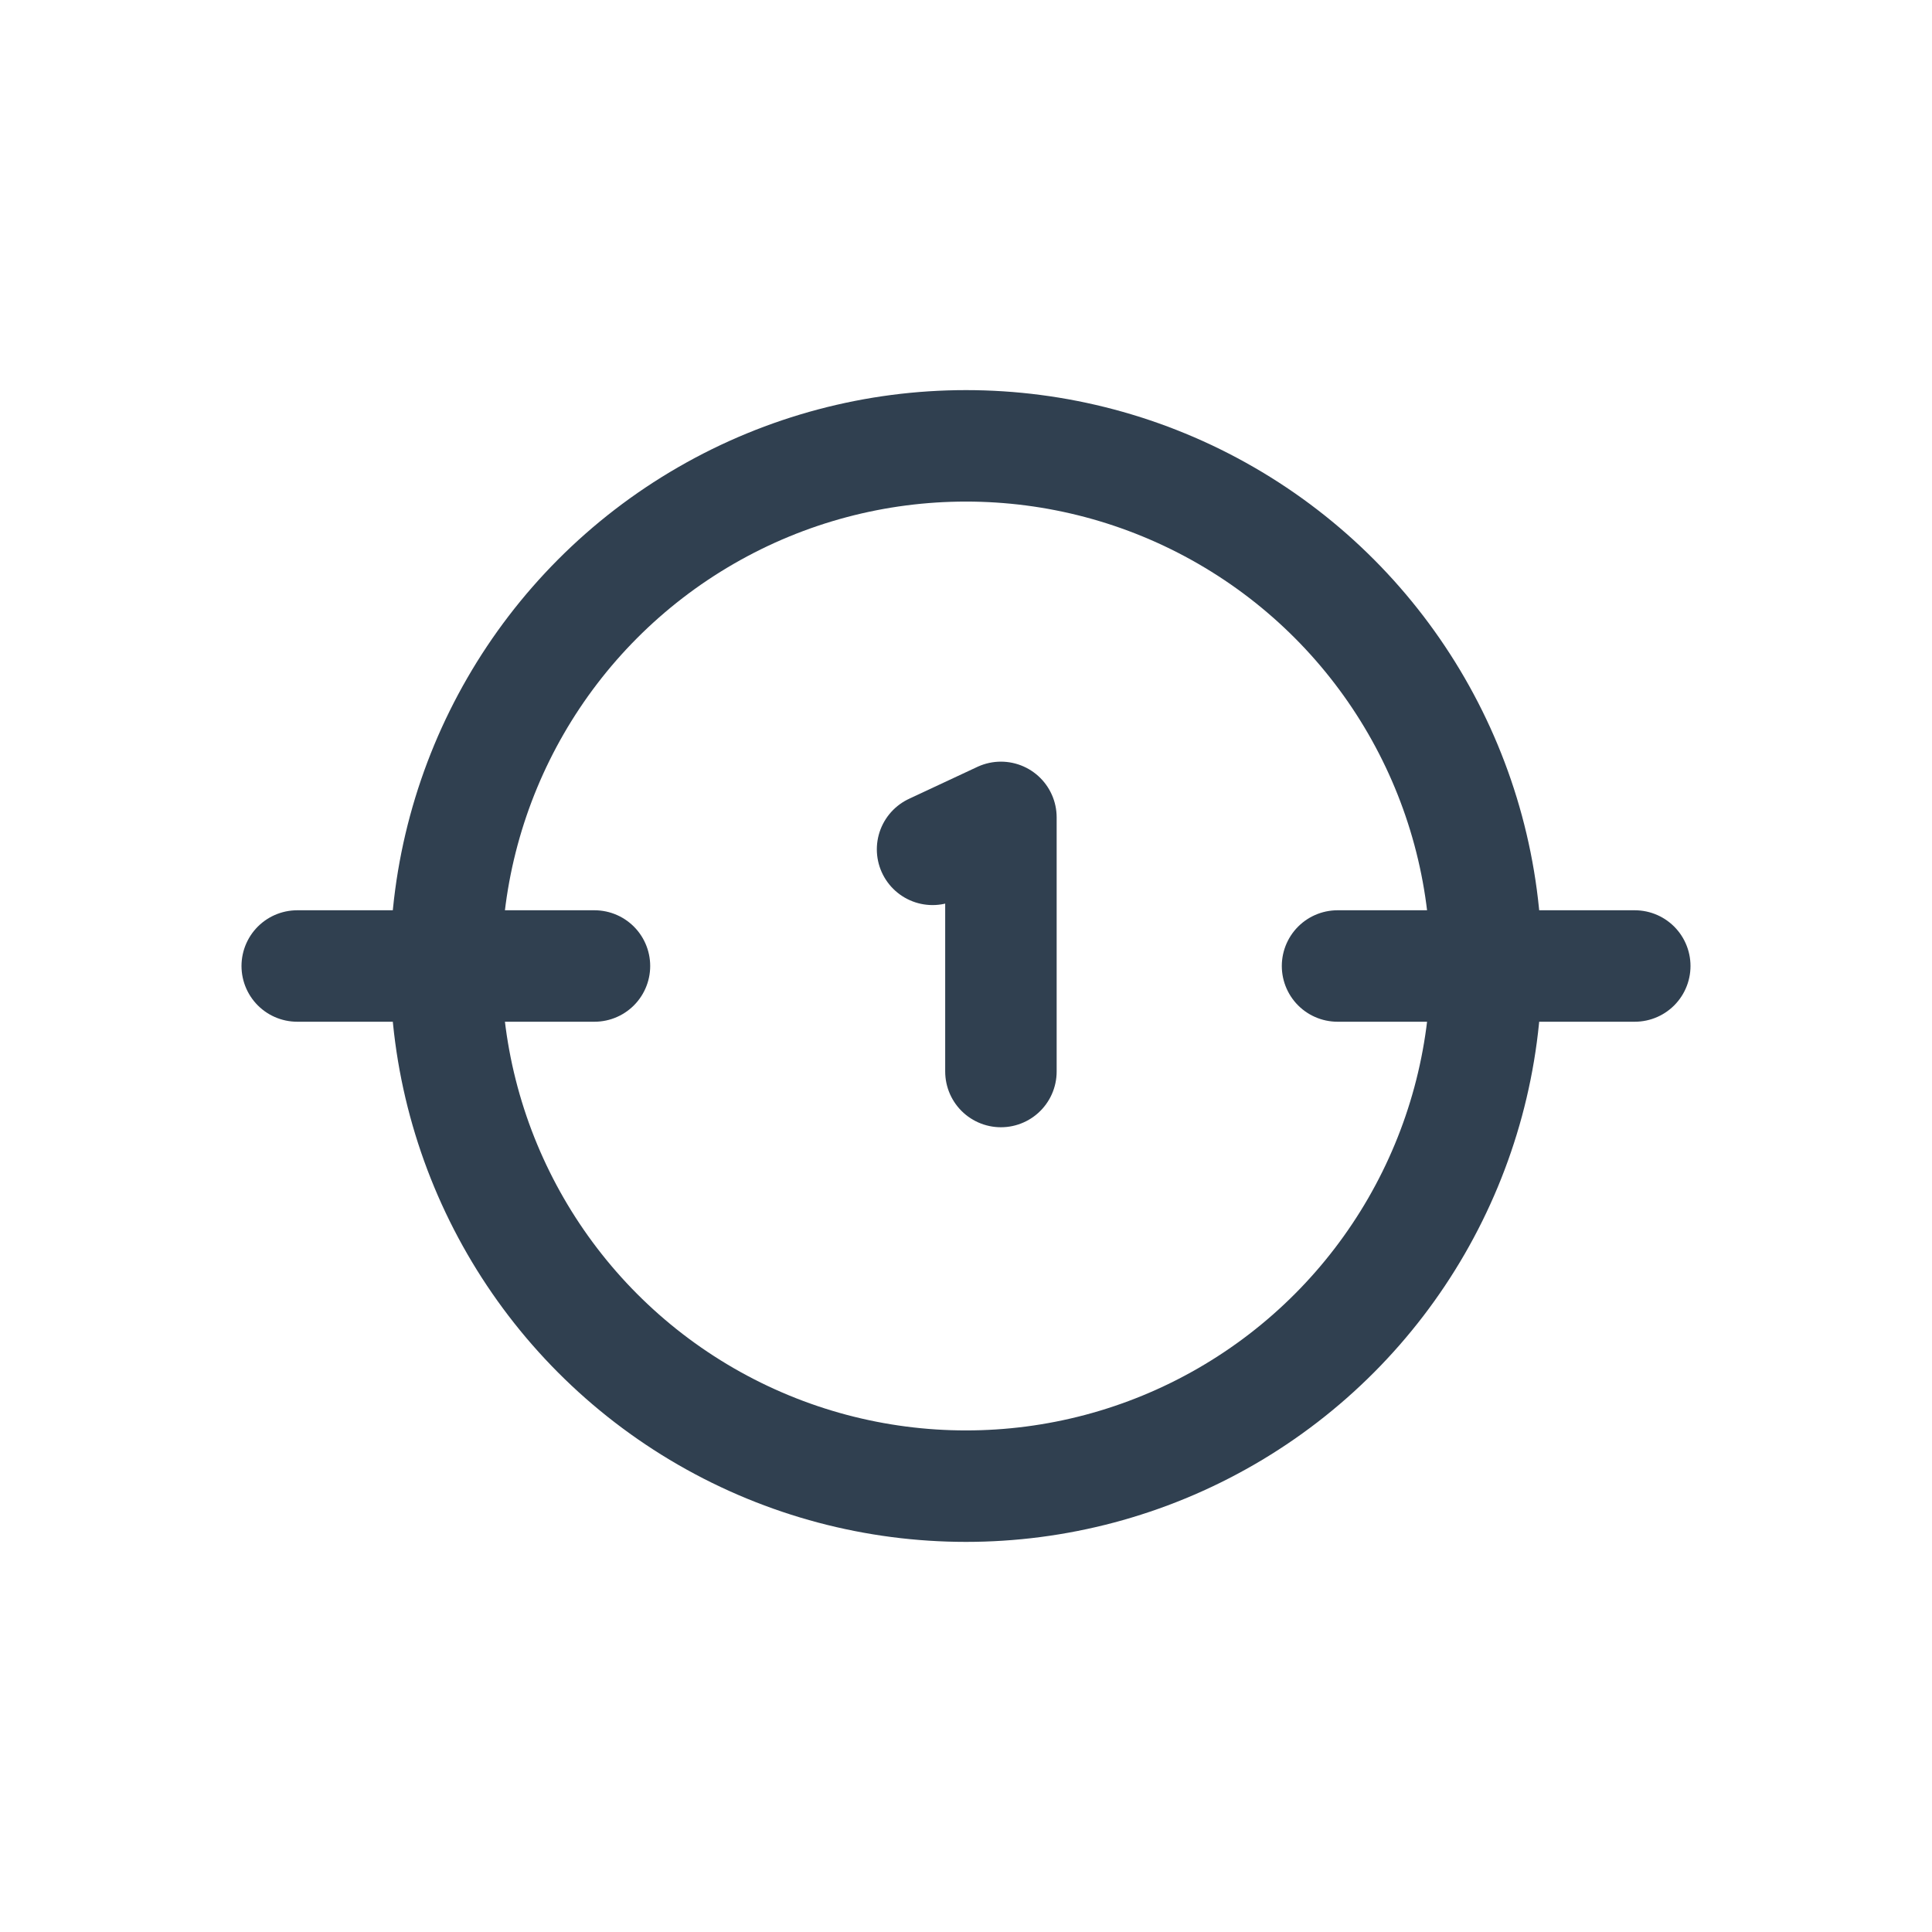 <svg id="th_color" xmlns="http://www.w3.org/2000/svg" viewBox="0 0 26 26"><defs><style>.cls-1{fill:none;stroke:#304050;stroke-linecap:round;stroke-linejoin:round;stroke-width:1.5px;}</style></defs><circle class="cls-1" cx="13" cy="13" r="7"/><path class="cls-1" d="M13.47,14.42V11l-.92.43"/><line class="cls-1" x1="18" y1="13" x2="22" y2="13"/><line class="cls-1" x1="4" y1="13" x2="8" y2="13"/></svg>